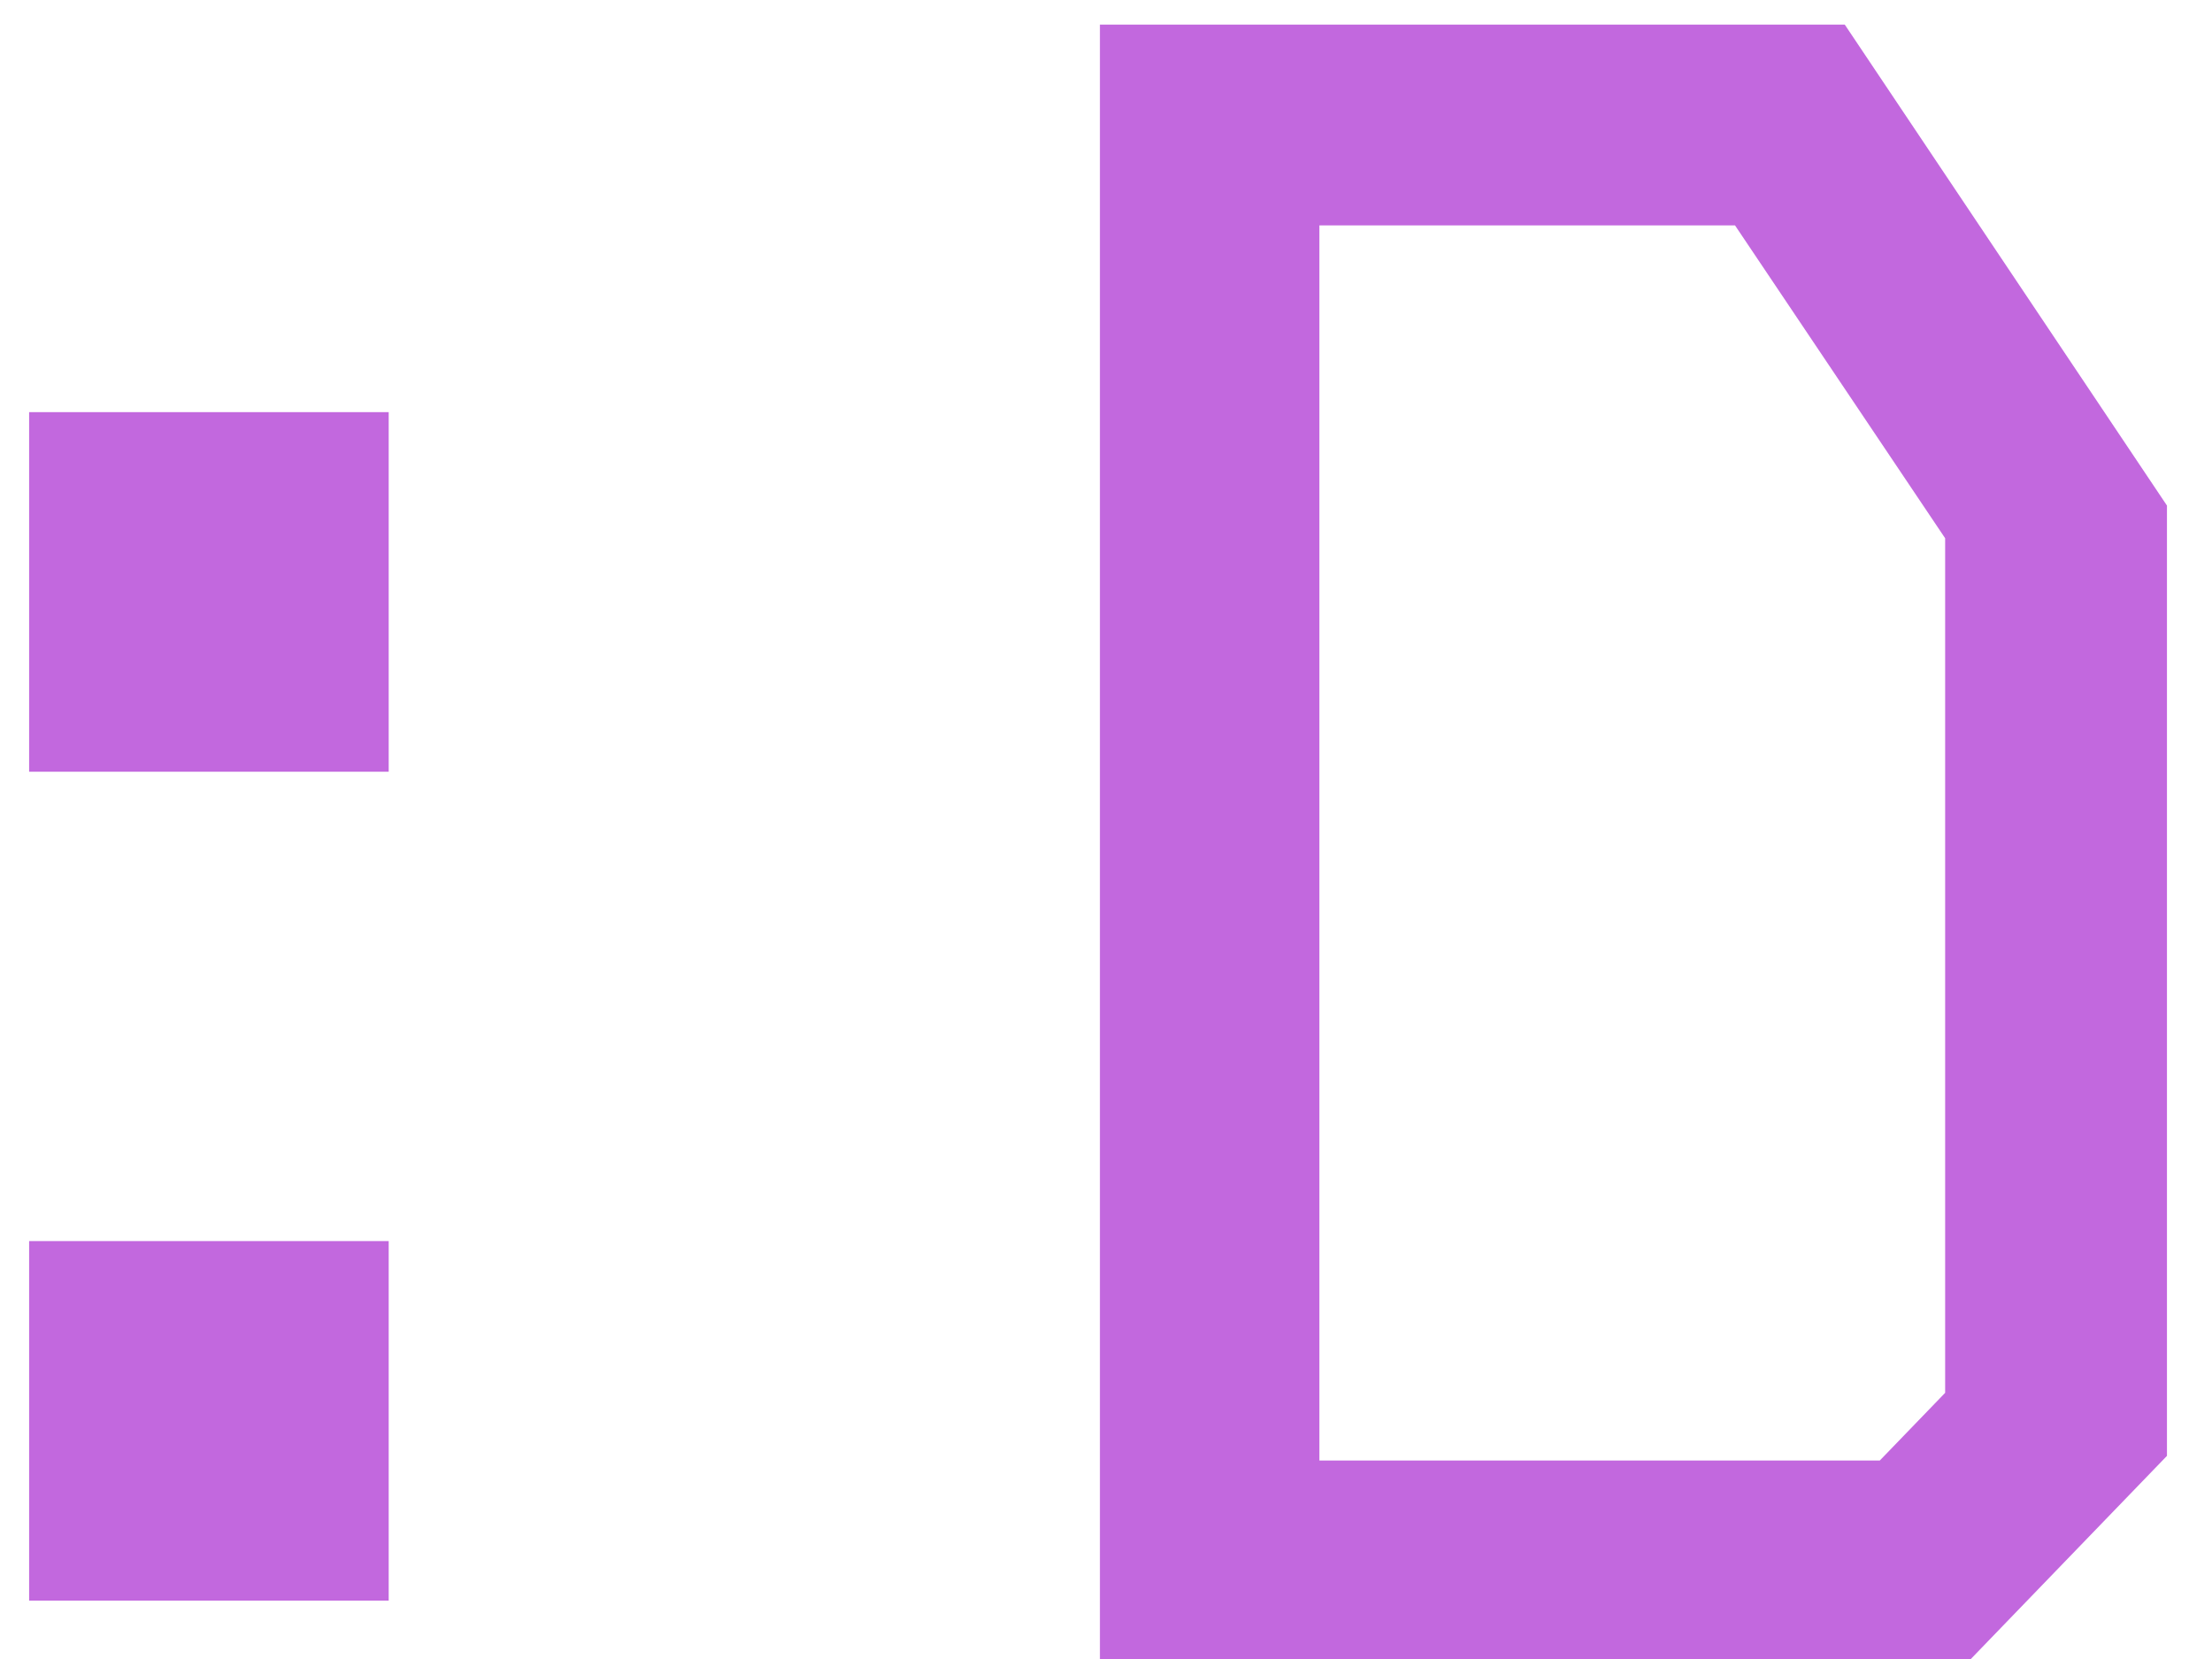 <svg width="36" height="27" viewBox="0 0 36 27" fill="none" xmlns="http://www.w3.org/2000/svg">
<path d="M0.474 6.708H6.326V12.56H0.474V6.708ZM0.474 20.198H6.326V26.05H0.474V20.198ZM17.901 0.4H30.023L35.267 8.228V23.694L32.075 27H17.901V0.4ZM21.473 3.668V23.77H30.593L31.657 22.668V8.76L28.237 3.668H21.473Z" fill="#C268DE"/>
</svg>
